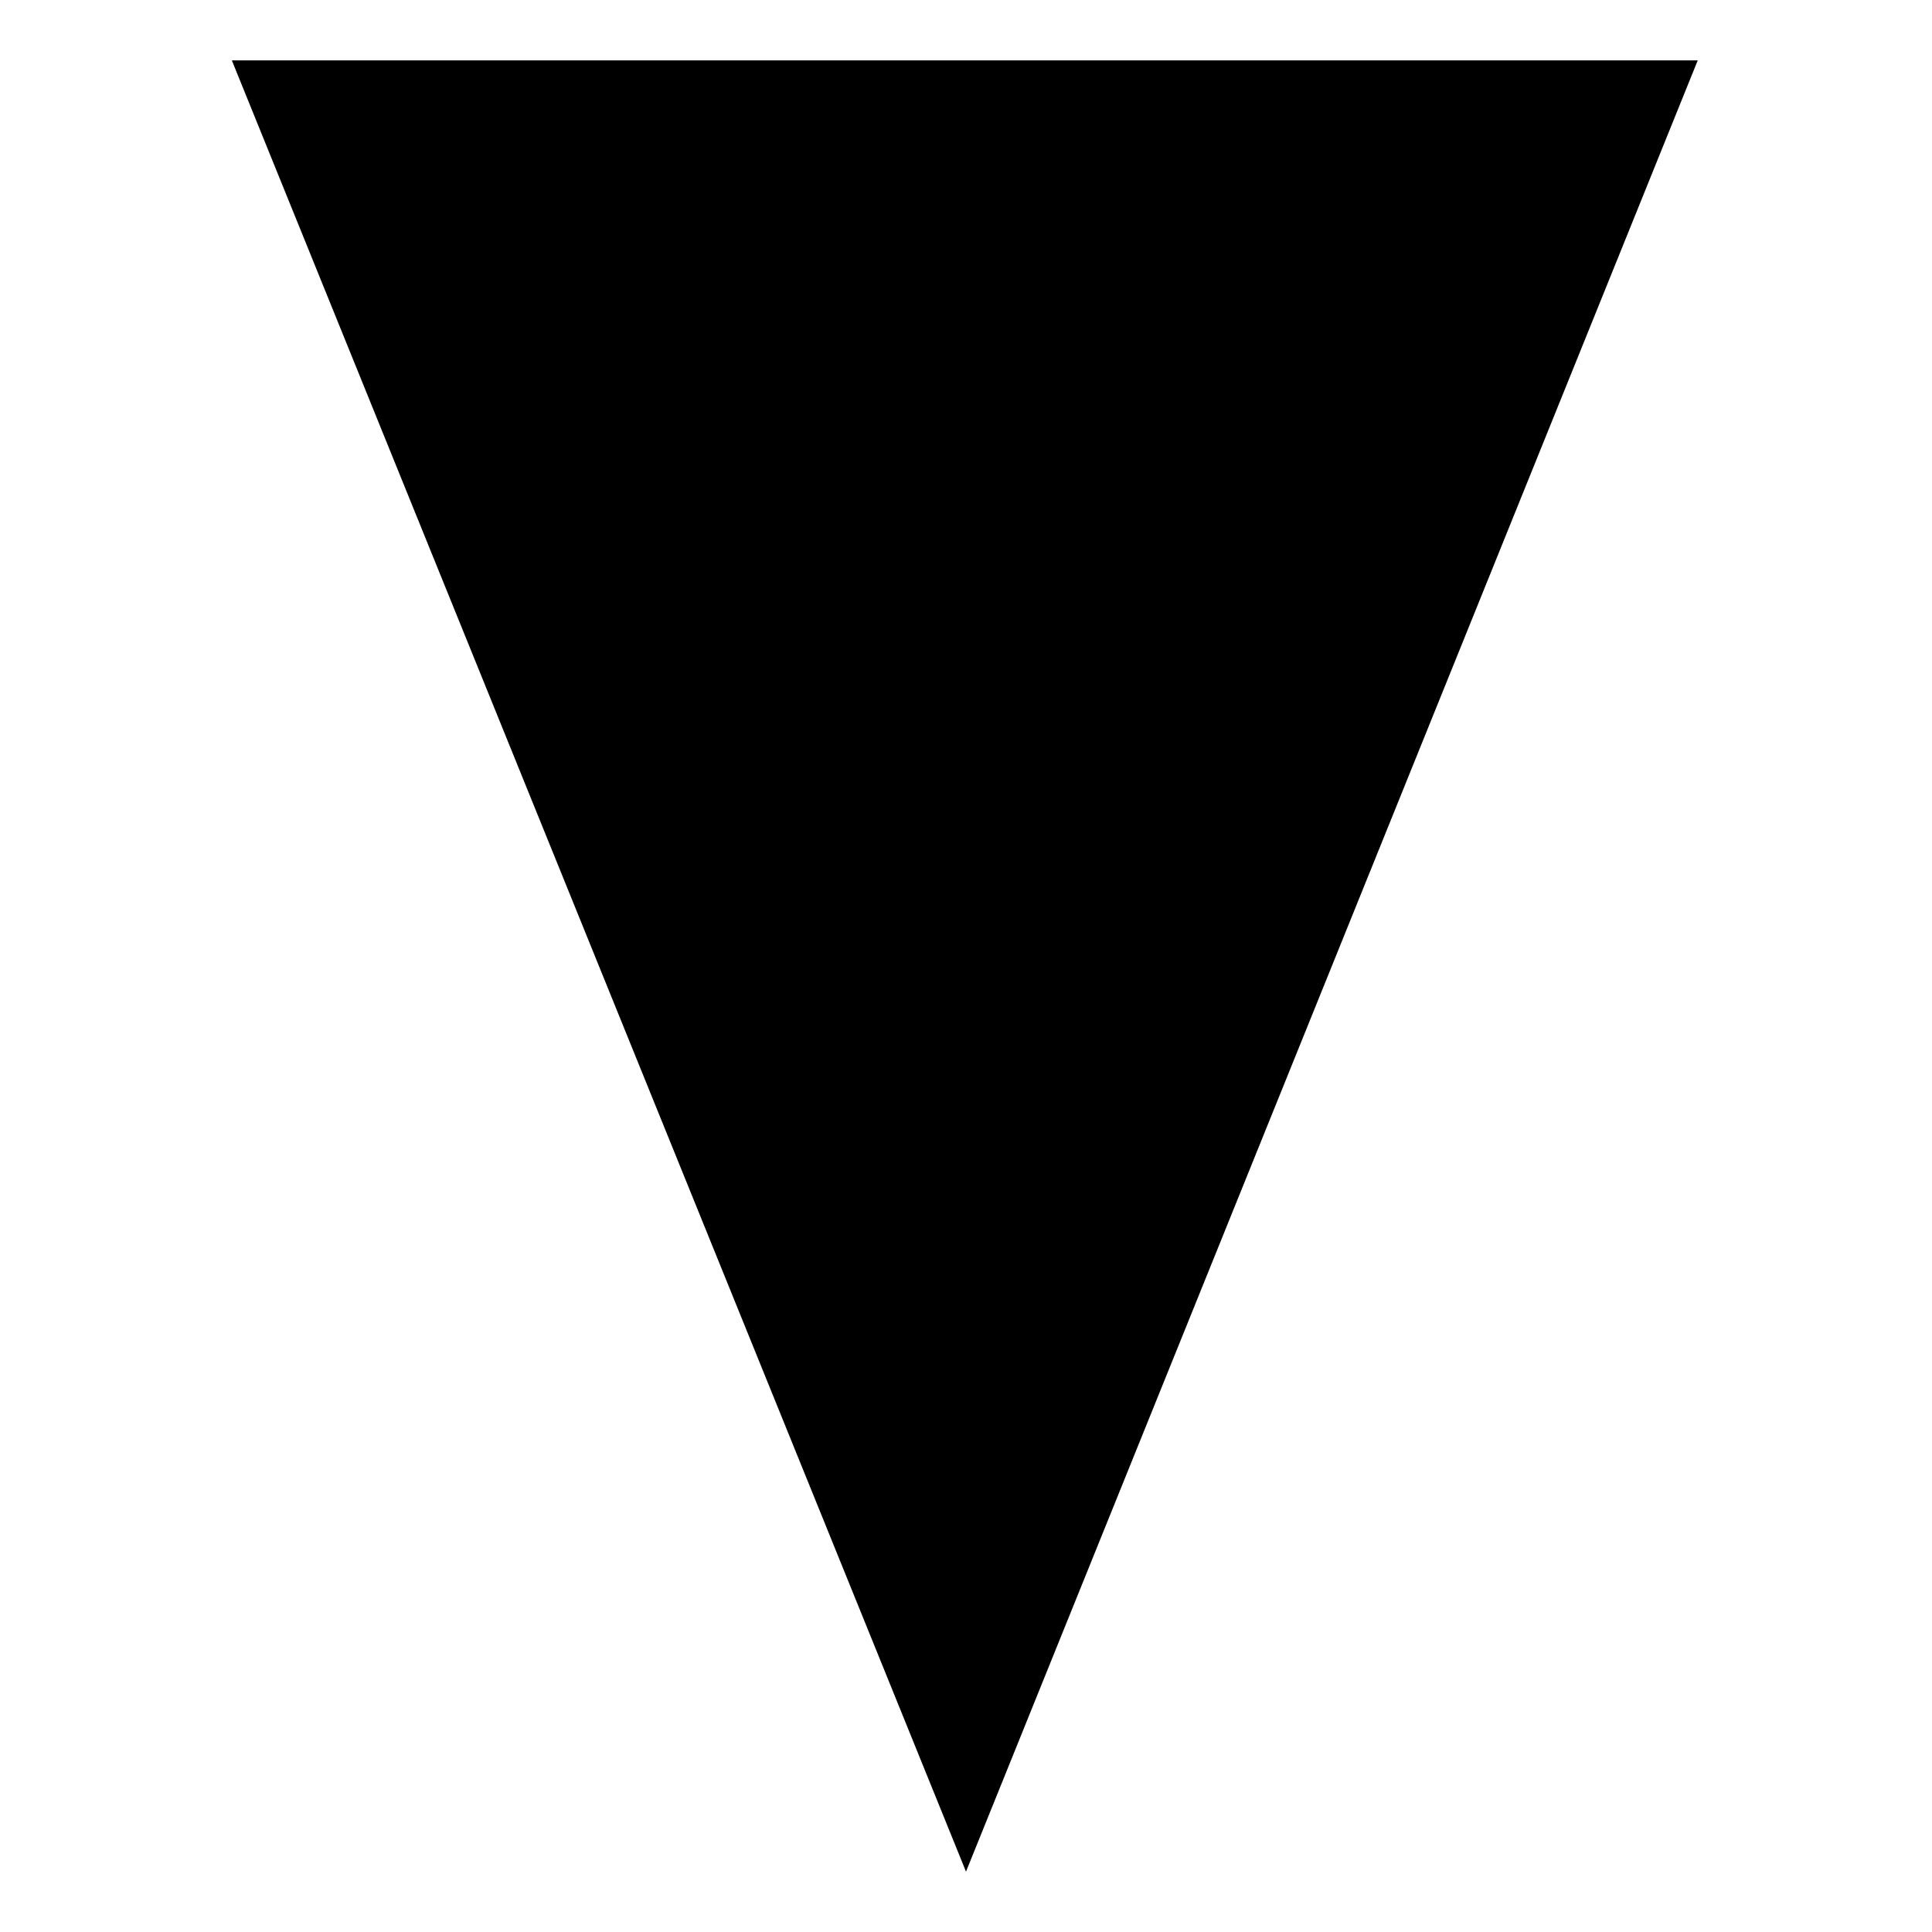 <svg id="レイヤー_1" data-name="レイヤー 1" xmlns="http://www.w3.org/2000/svg" width="16" height="16" viewBox="0 0 16 16">
  <defs>
    <style>
      .cls-1 {
        fill: none;
      }
    </style>
  </defs>
  <title>icon_mc-arrow-b</title>
  <g>
    <path d="M2,0.5H14.14l-6.06,15Z" transform="translate(-0.08)"/>
    <rect class="cls-1" width="16" height="16"/>
  </g>
</svg>
